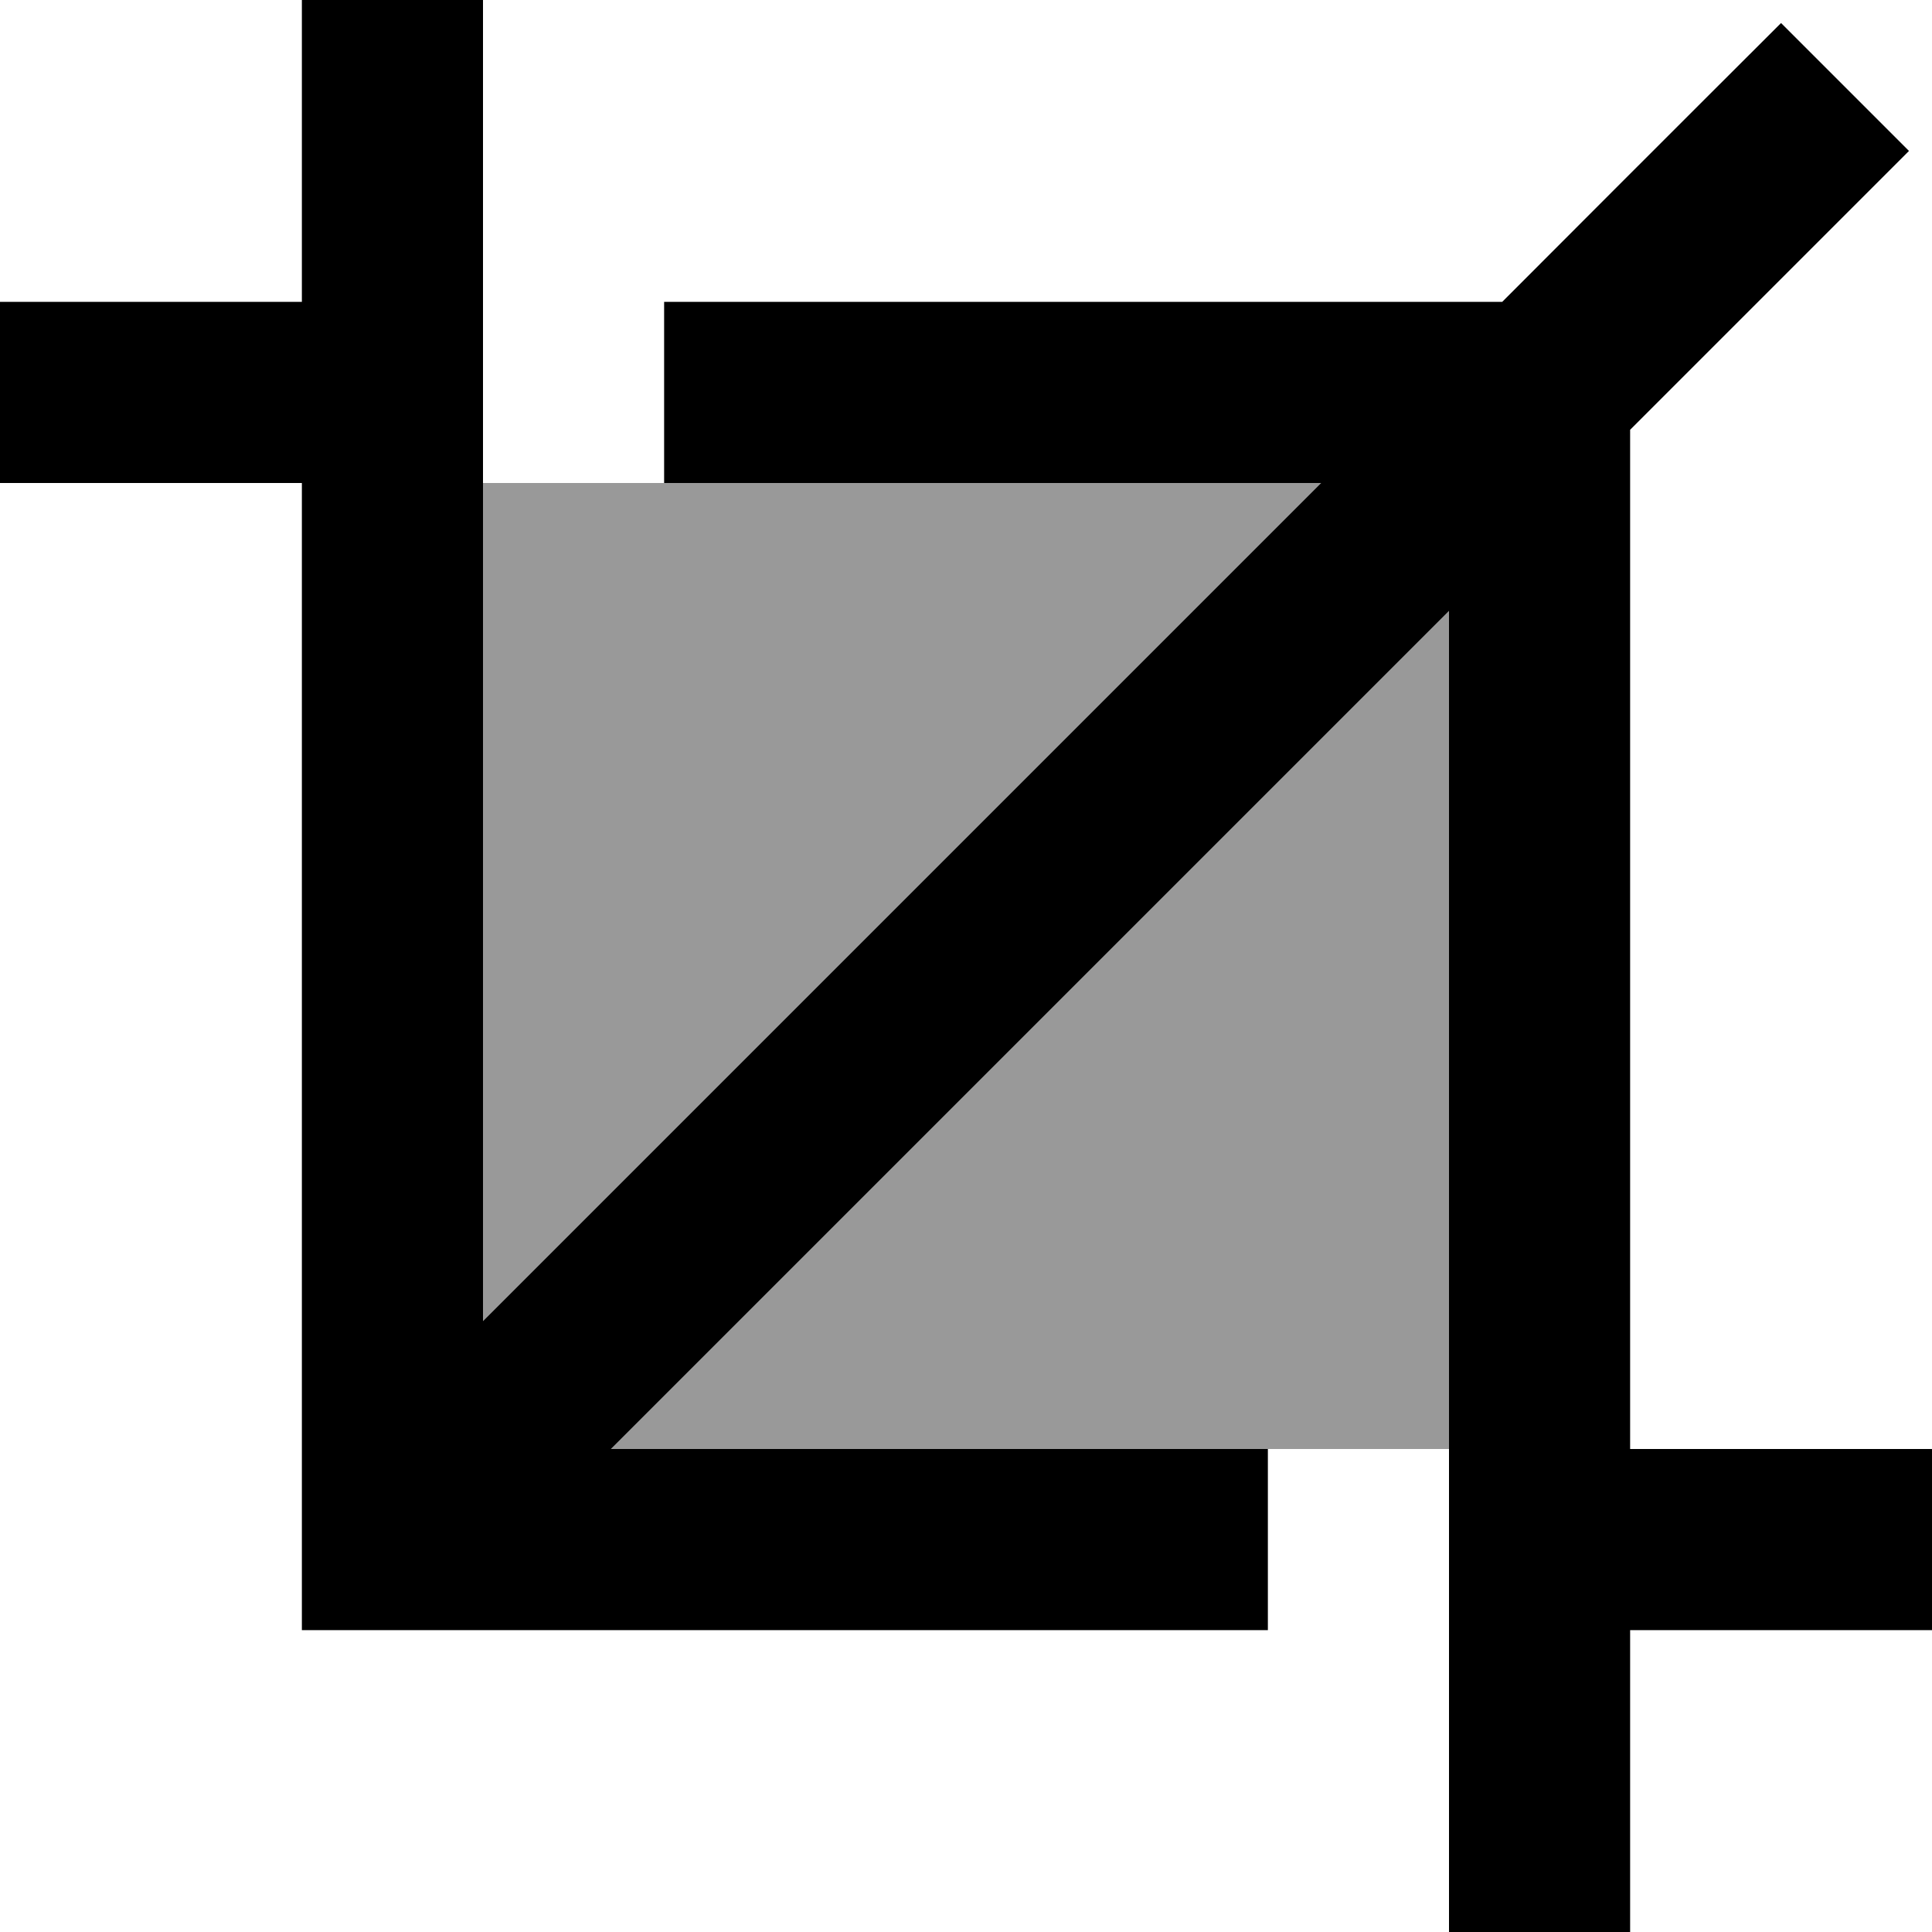 <svg xmlns="http://www.w3.org/2000/svg" viewBox="0 0 512 512"><!--! Font Awesome Pro 7.0.0 by @fontawesome - https://fontawesome.com License - https://fontawesome.com/license (Commercial License) Copyright 2025 Fonticons, Inc. --><path style="fill:currentColor;opacity:.4" d="M128 128L128 350.1 350.1 128 128 128zm33.9 256L384 384 384 161.9 161.9 384z"/><path style="fill:currentColor;opacity:1" d="M128 0l0 350.1 222.1-222.1-174.1 0 0-48 222.1 0C442.7 35.3 467.4 10.7 472 6.1L505.9 40c-4.6 4.6-29.3 29.3-73.9 73.9l0 270.1 80 0 0 48-80 0 0 80-48 0 0-350.1-222.1 222.1 174.1 0 0 48-256 0 0-304-80 0 0-48 80 0 0-80 48 0z"/></svg>